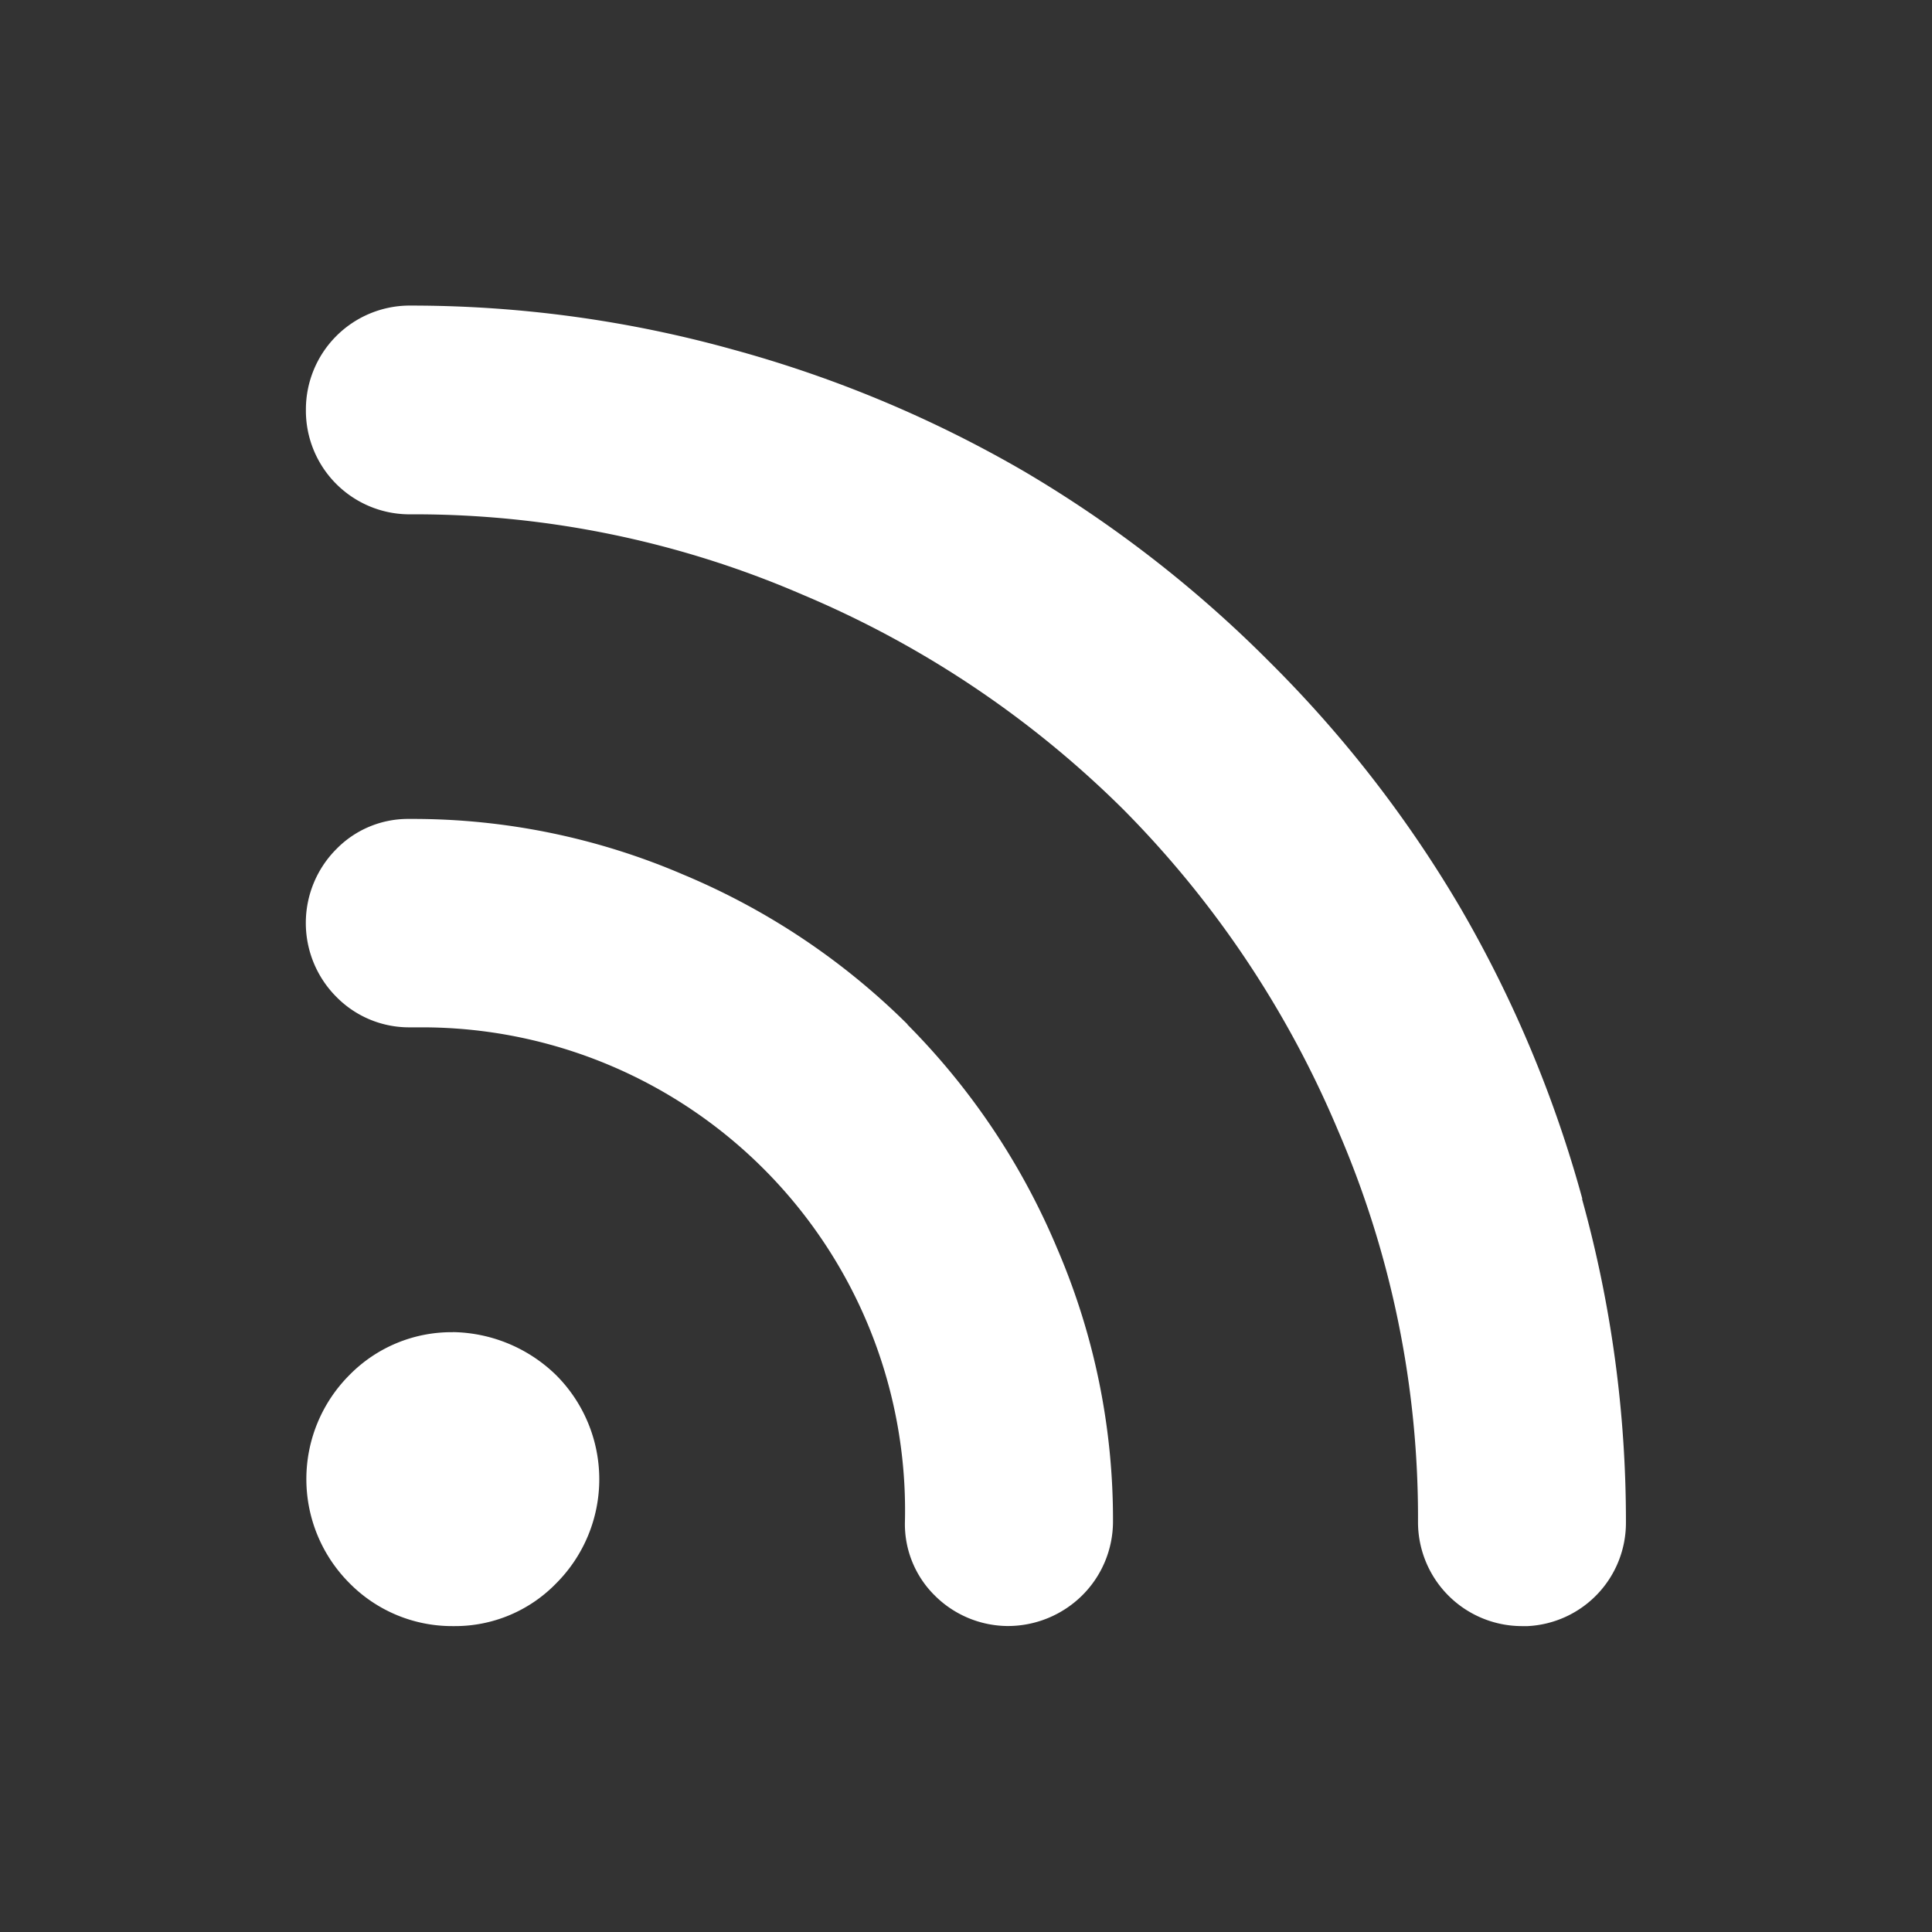<svg id="fils-RSS_tools" xmlns="http://www.w3.org/2000/svg" xmlns:xlink="http://www.w3.org/1999/xlink" width="24" height="24" viewBox="0 0 24 24">
  <rect x="0" y="0" width="24" height="24" fill="#333333" stroke="none"/>
  <defs>
    <clipPath id="clip-path">
      <rect id="Rectangle_945" data-name="Rectangle 945" width="24" height="24" fill="none"/>
    </clipPath>
  </defs>
  <g id="Groupe_586" data-name="Groupe 586" clip-path="url(#clip-path)">
    <path id="Tracé_826" data-name="Tracé 826" d="M19.656,14.891a15.115,15.115,0,0,0-1.516-3.616,15.048,15.048,0,0,0-2.367-3.05,15.132,15.132,0,0,0-3.054-2.371A15.13,15.13,0,0,0,9.108,4.343a14.916,14.916,0,0,0-4-.547H5.072A1.291,1.291,0,0,0,3.8,5.089a1.288,1.288,0,0,0,1.265,1.3h.069a12.132,12.132,0,0,1,4.828.995,12.573,12.573,0,0,1,3.986,2.665,12.576,12.576,0,0,1,2.672,3.991,12.111,12.111,0,0,1,.995,4.866A1.292,1.292,0,0,0,18.9,20.2h.078a1.285,1.285,0,0,0,1.22-1.29,14.938,14.938,0,0,0-.545-4.014" fill="#fff"/>
    <path id="Tracé_827" data-name="Tracé 827" d="M11.274,12.725a8.722,8.722,0,0,0-2.785-1.86,8.5,8.5,0,0,0-3.366-.692H5.065a1.244,1.244,0,0,0-.886.374,1.3,1.3,0,0,0,0,1.837,1.265,1.265,0,0,0,.911.378l.165,0a6,6,0,0,1,5.986,6.156,1.246,1.246,0,0,0,.375.906,1.293,1.293,0,0,0,.9.375,1.313,1.313,0,0,0,.921-.374,1.294,1.294,0,0,0,.389-.916,8.508,8.508,0,0,0-.69-3.392,8.731,8.731,0,0,0-1.863-2.789" fill="#fff"/>
    <path id="Tracé_828" data-name="Tracé 828" d="M5.629,16.549H5.621a1.775,1.775,0,0,0-1.28.532,1.828,1.828,0,0,0,0,2.585A1.789,1.789,0,0,0,5.62,20.2h.028a1.75,1.75,0,0,0,1.261-.531,1.829,1.829,0,0,0,0-2.586,1.876,1.876,0,0,0-1.284-.535" fill="#fff"/>
  </g>
</svg>
